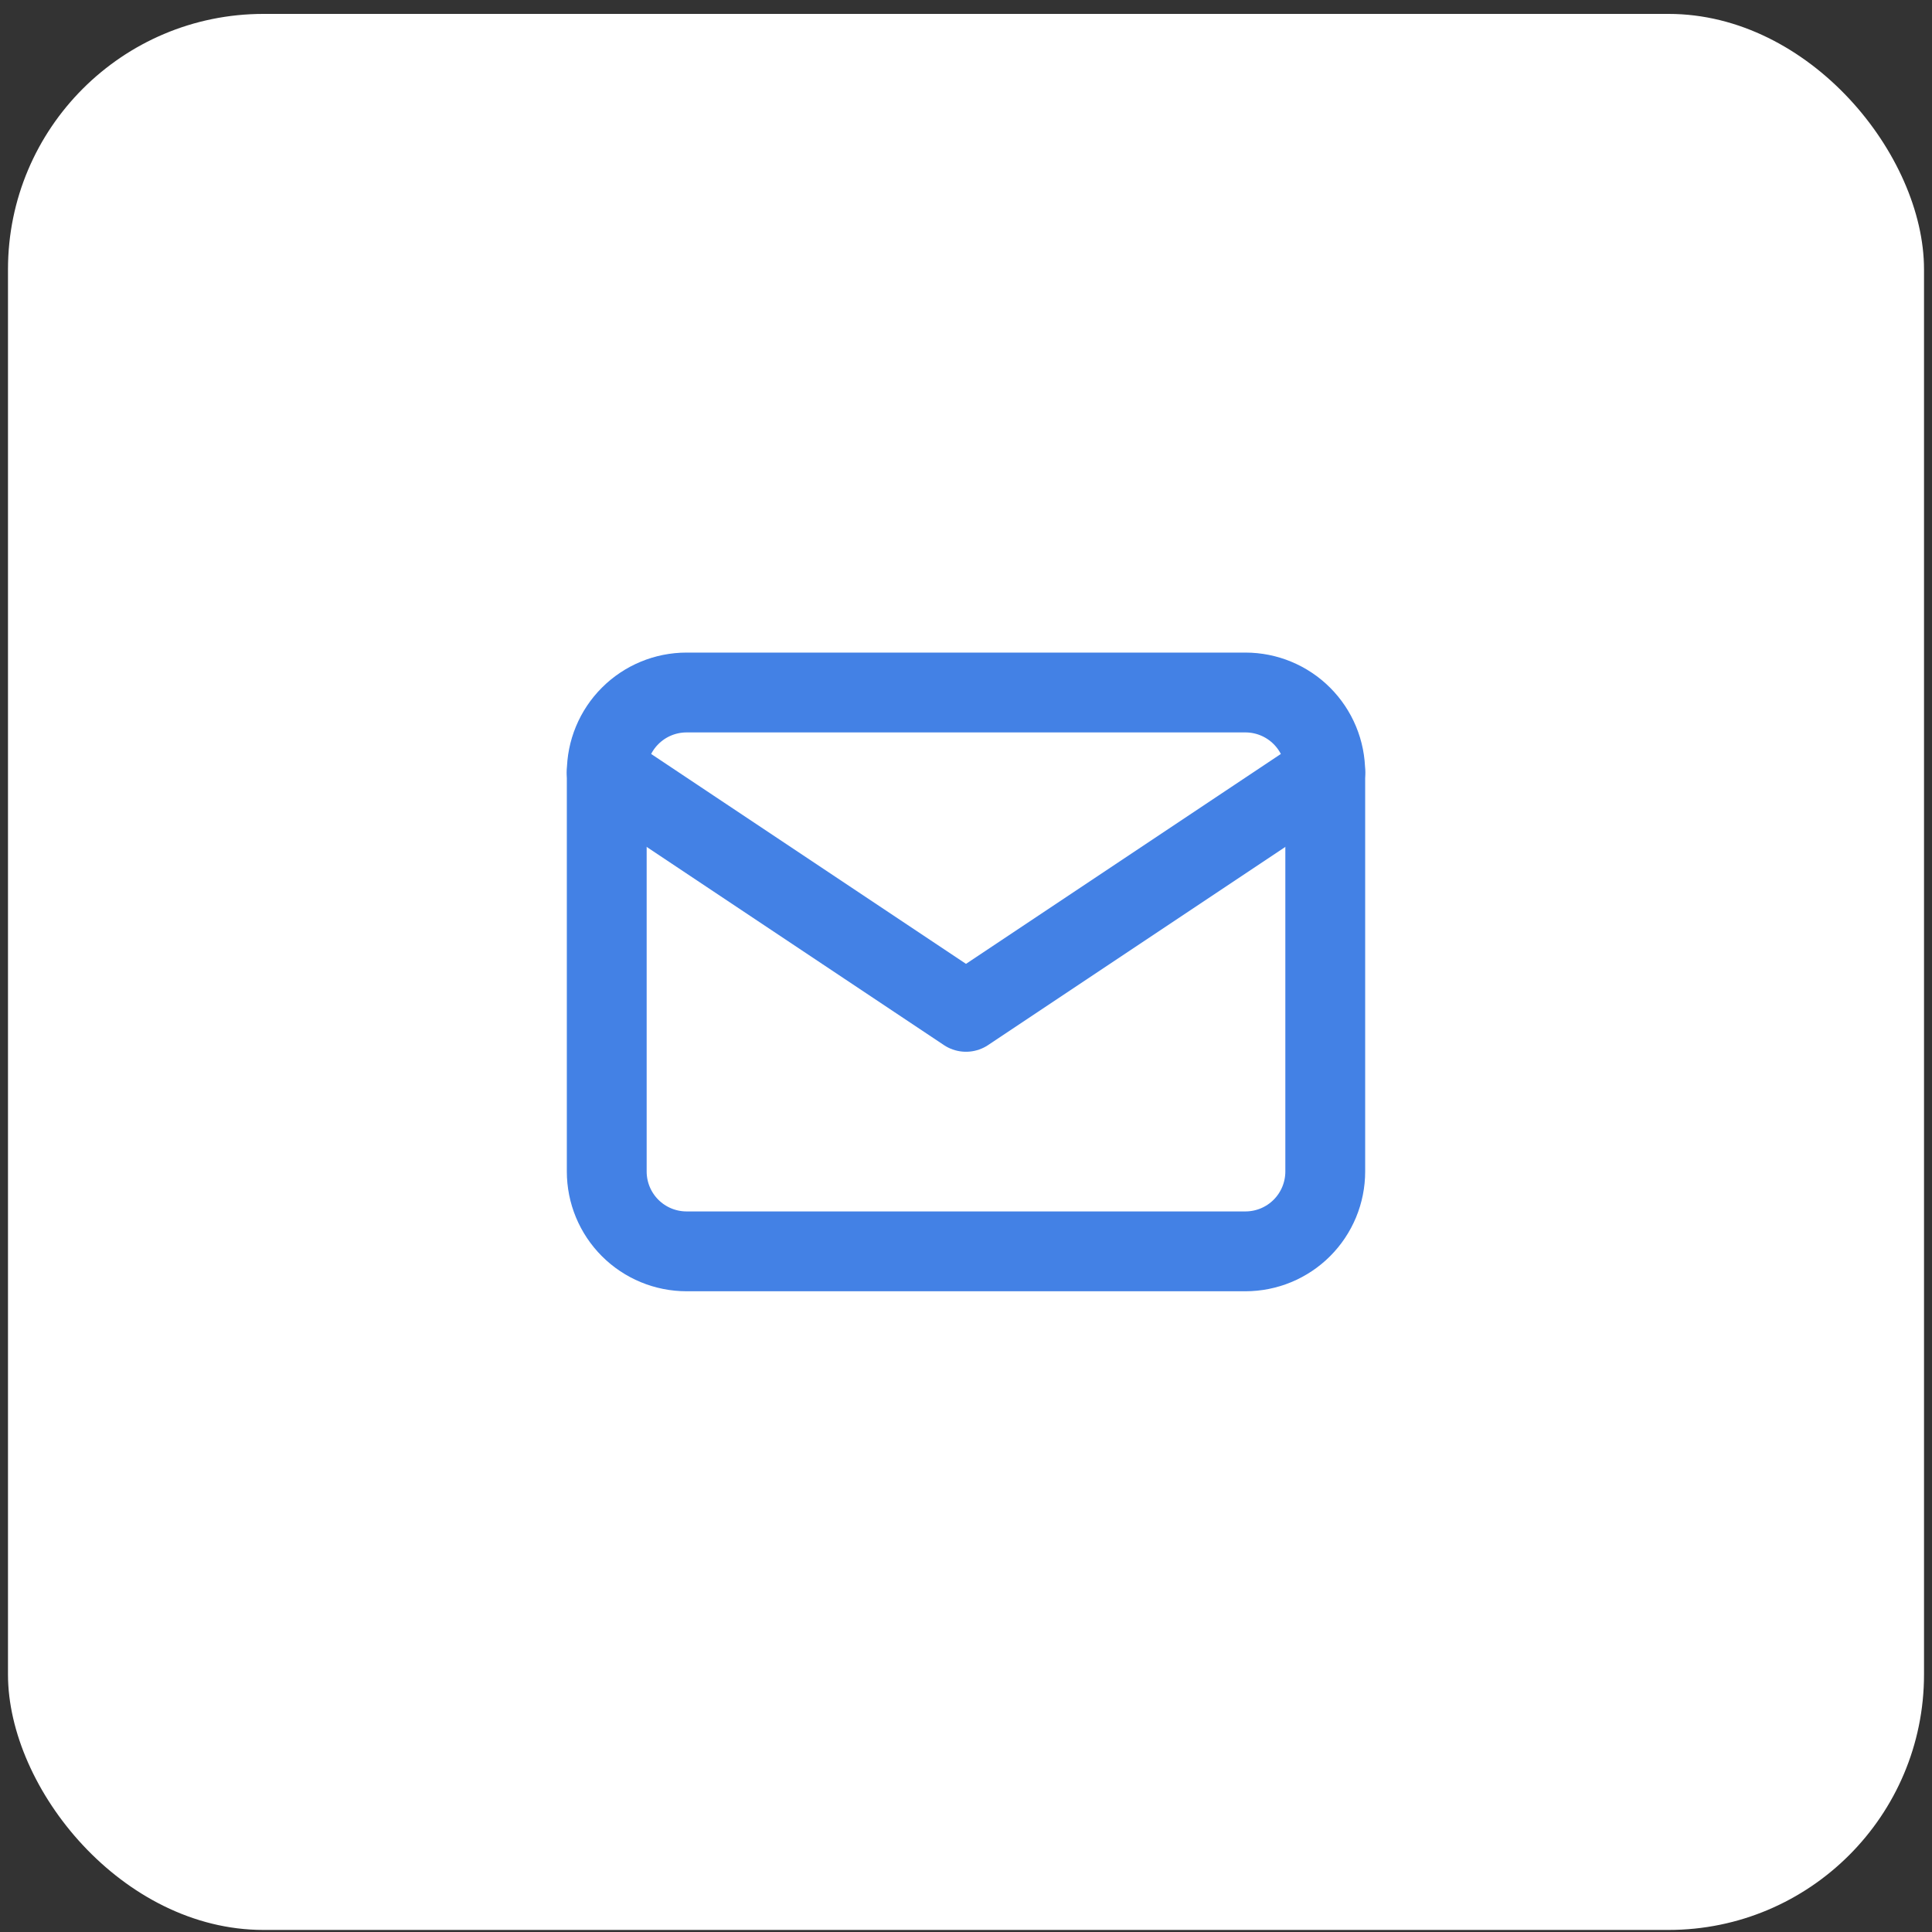 <svg width="121" height="121" viewBox="0 0 121 121" fill="none" xmlns="http://www.w3.org/2000/svg">
<rect x="0" y="0" width="121" height="121" fill="#333333" stroke="none"/>
<rect x="0.5" y="0.871" width="120" height="120" rx="16" fill="white"/>
<path d="M38 48.371C38 47.045 38.527 45.773 39.465 44.836C40.402 43.898 41.674 43.371 43 43.371H78C79.326 43.371 80.598 43.898 81.535 44.836C82.473 45.773 83 47.045 83 48.371V73.371C83 74.697 82.473 75.969 81.535 76.907C80.598 77.844 79.326 78.371 78 78.371H43C41.674 78.371 40.402 77.844 39.465 76.907C38.527 75.969 38 74.697 38 73.371V48.371Z" stroke="#4381E5" stroke-width="5" stroke-linecap="round" stroke-linejoin="round"/>
<path d="M38 48.371L60.5 63.371L83 48.371" stroke="#4381E5" stroke-width="5" stroke-linecap="round" stroke-linejoin="round"/>
</svg>
